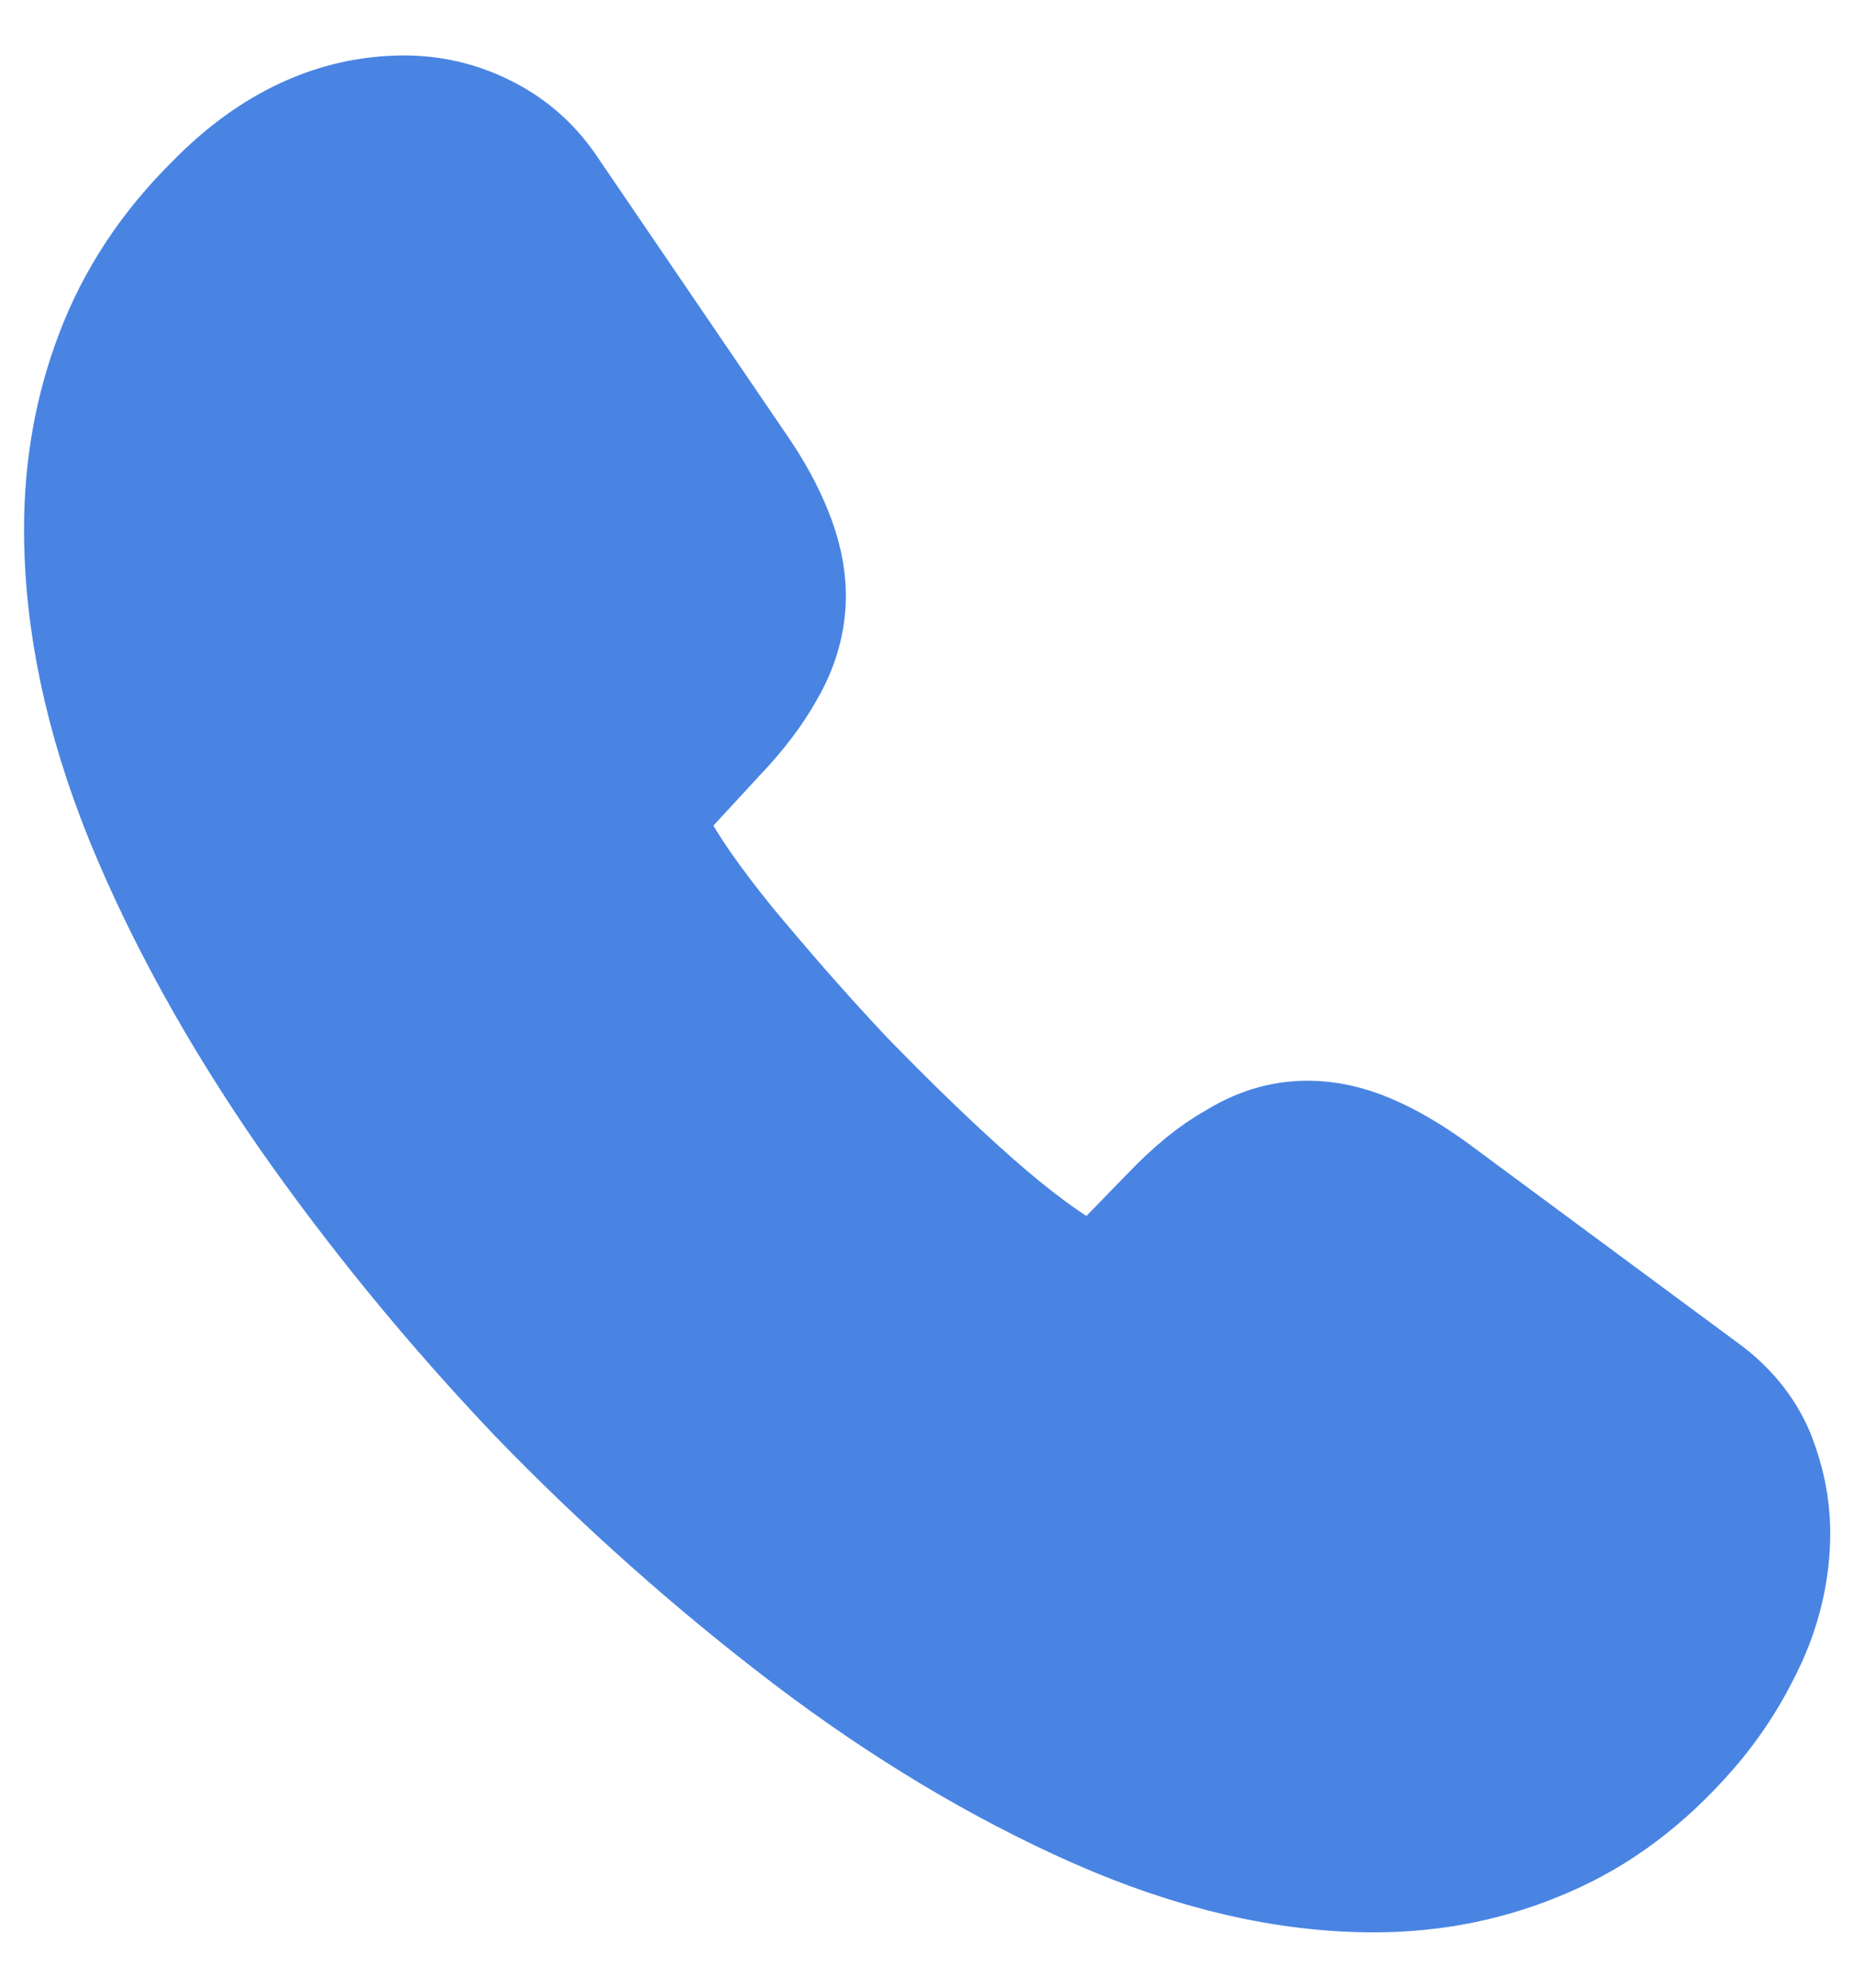 <?xml version="1.0" encoding="UTF-8"?> <svg xmlns="http://www.w3.org/2000/svg" width="14" height="15" viewBox="0 0 14 15" fill="none"><path d="M13.165 11.568C13.165 11.8 13.115 12.037 13.011 12.269C12.905 12.5 12.77 12.719 12.591 12.924C12.288 13.271 11.955 13.522 11.578 13.682C11.208 13.843 10.807 13.927 10.374 13.927C9.745 13.927 9.072 13.772 8.362 13.458C7.652 13.143 6.942 12.719 6.238 12.185C5.529 11.645 4.856 11.048 4.214 10.386C3.578 9.717 3.004 9.017 2.491 8.284C1.985 7.552 1.578 6.819 1.281 6.093C0.985 5.361 0.837 4.66 0.837 3.992C0.837 3.555 0.911 3.137 1.059 2.751C1.207 2.359 1.442 2 1.769 1.678C2.164 1.273 2.596 1.074 3.053 1.074C3.226 1.074 3.399 1.113 3.553 1.19C3.714 1.267 3.856 1.383 3.967 1.55L5.399 3.651C5.51 3.812 5.59 3.96 5.646 4.101C5.701 4.236 5.732 4.371 5.732 4.493C5.732 4.647 5.689 4.801 5.603 4.949C5.522 5.097 5.405 5.251 5.257 5.405L4.788 5.913C4.72 5.984 4.689 6.067 4.689 6.17C4.689 6.222 4.695 6.267 4.708 6.318C4.726 6.369 4.745 6.408 4.757 6.447C4.868 6.659 5.059 6.935 5.331 7.269C5.609 7.603 5.905 7.944 6.226 8.284C6.559 8.625 6.88 8.94 7.208 9.229C7.529 9.512 7.794 9.705 8.004 9.82C8.035 9.833 8.072 9.852 8.115 9.872C8.165 9.891 8.214 9.897 8.269 9.897C8.374 9.897 8.455 9.859 8.523 9.788L8.992 9.306C9.146 9.146 9.294 9.023 9.436 8.946C9.578 8.856 9.72 8.811 9.874 8.811C9.992 8.811 10.115 8.837 10.251 8.895C10.387 8.953 10.529 9.036 10.683 9.146L12.726 10.656C12.887 10.771 12.998 10.906 13.066 11.067C13.128 11.228 13.165 11.388 13.165 11.568Z" fill="#4984E2" stroke="#4984E2" stroke-width="1.311" stroke-miterlimit="10"></path></svg> 